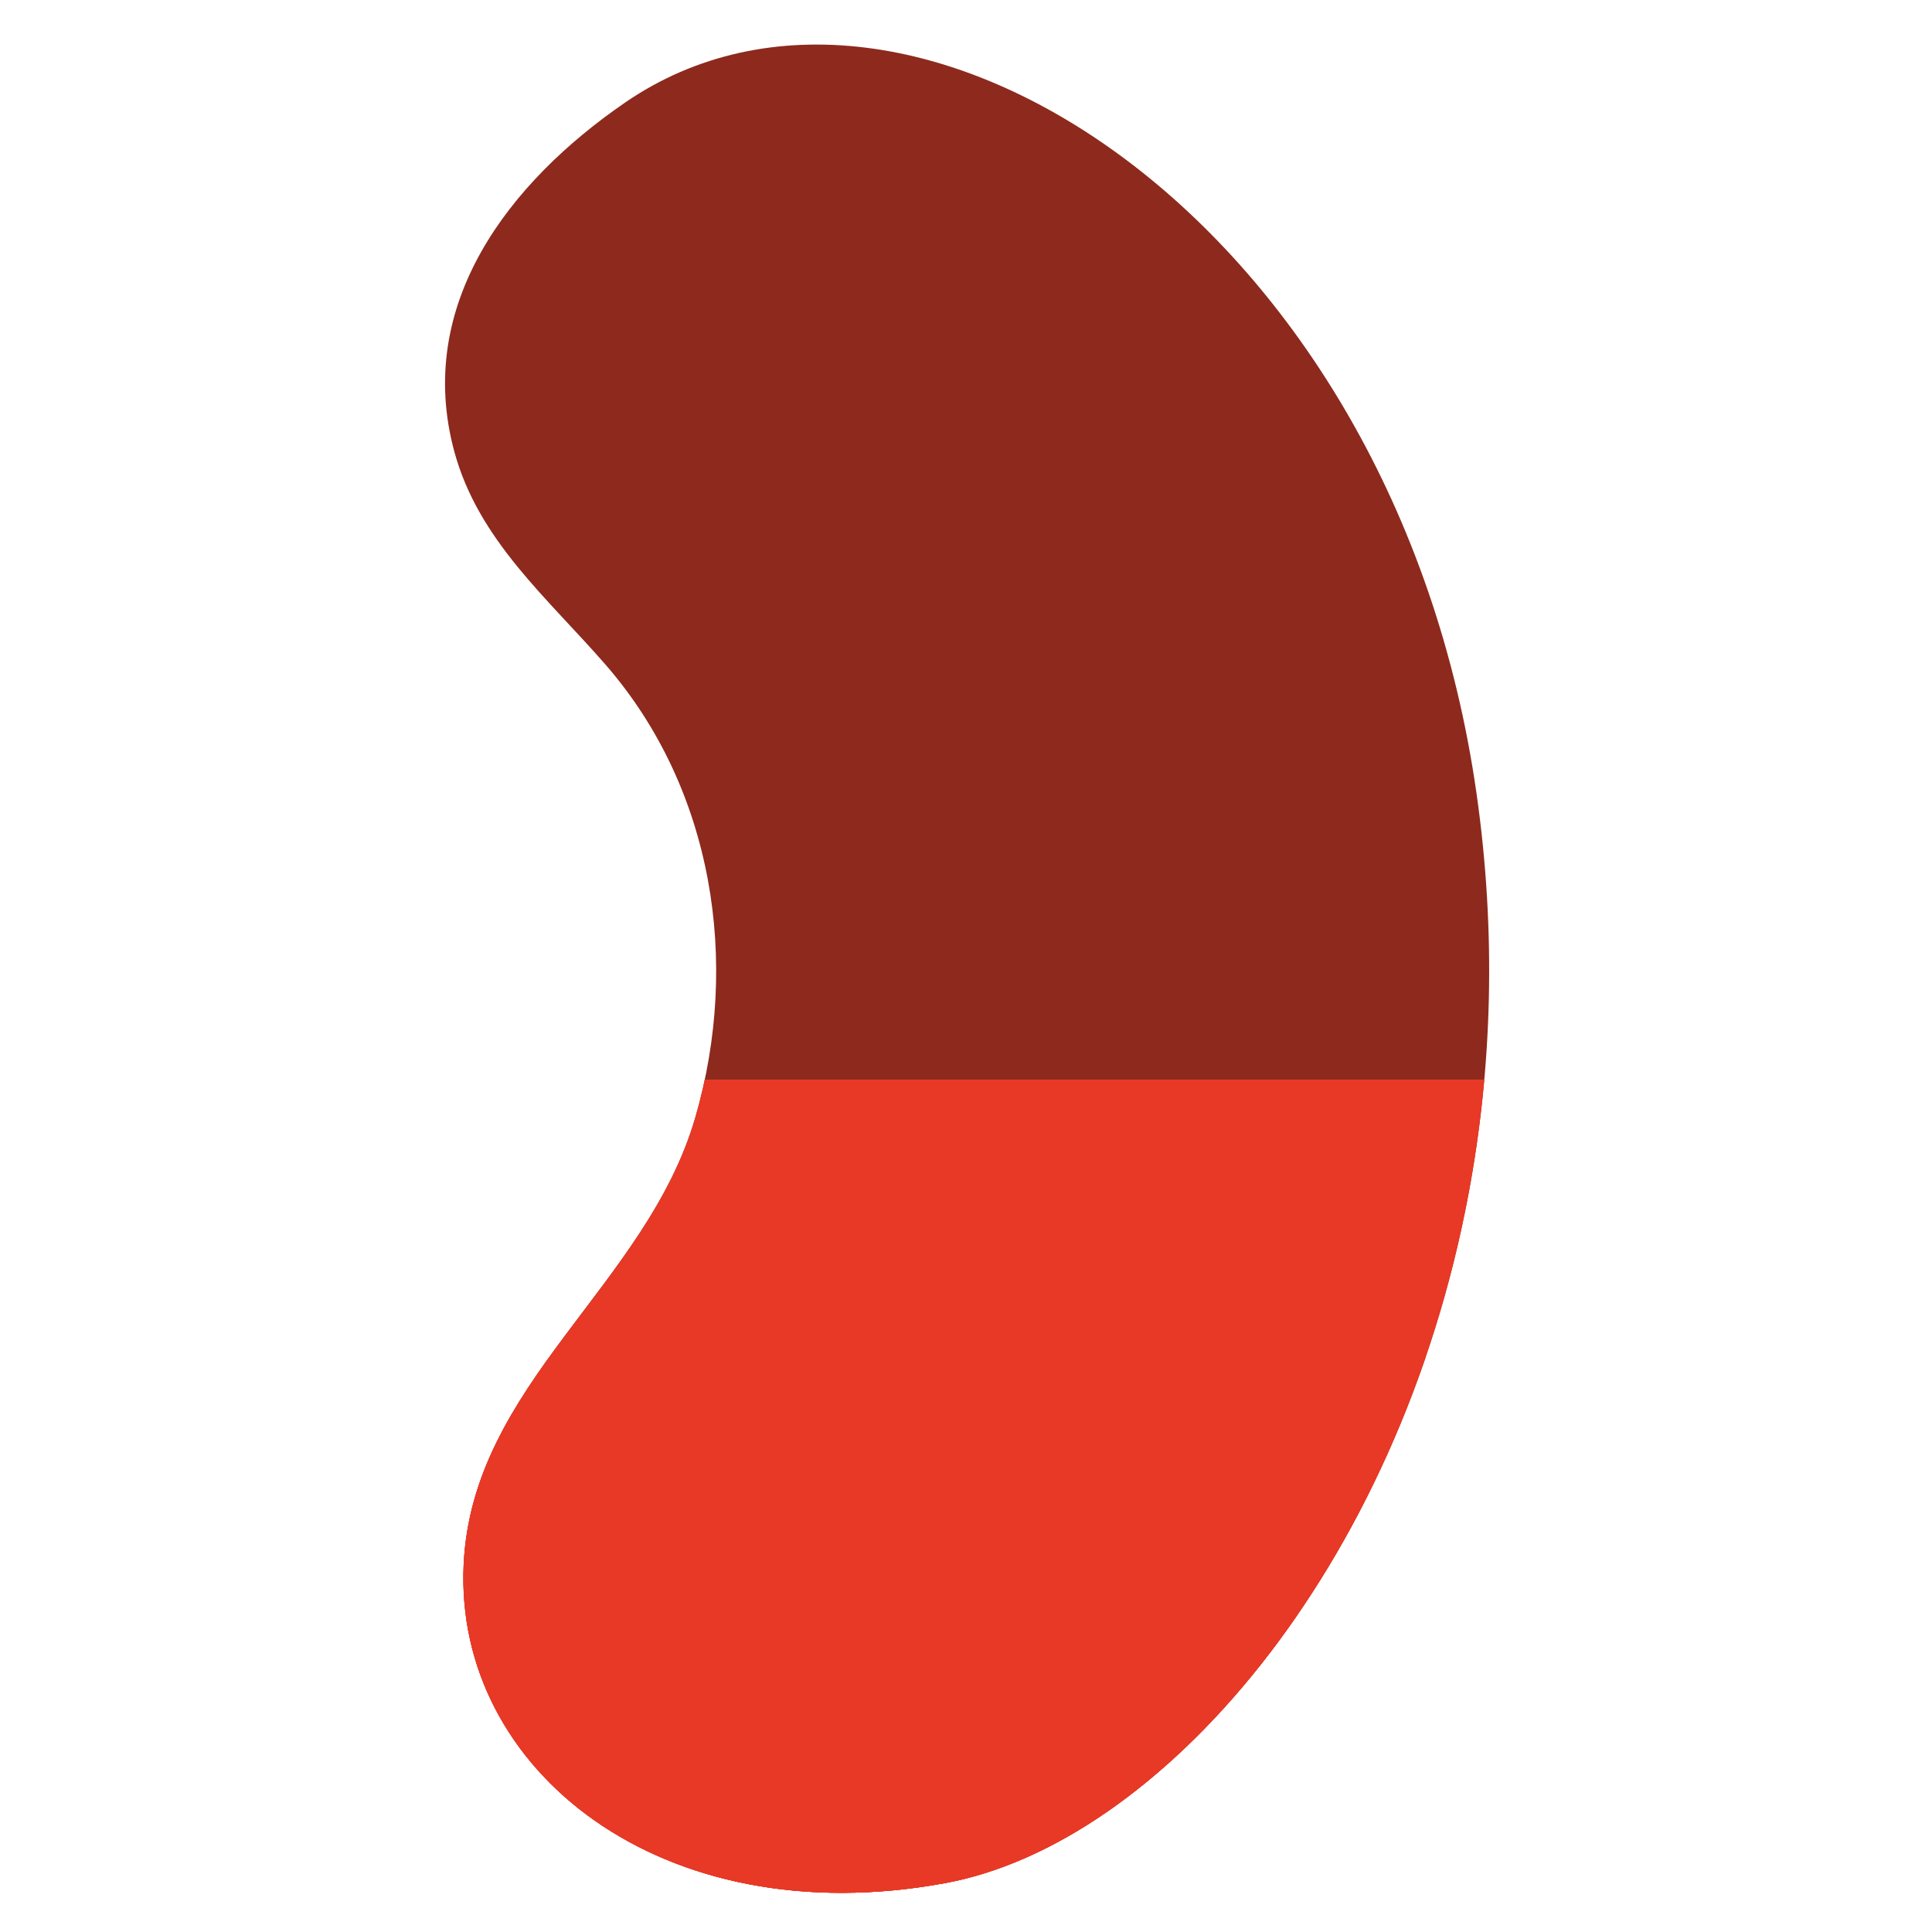 <svg xmlns="http://www.w3.org/2000/svg" xmlns:xlink="http://www.w3.org/1999/xlink" id="Layer_1" x="0px" y="0px" viewBox="0 0 360 360" style="enable-background:new 0 0 360 360;" xml:space="preserve"><style type="text/css">	.st0{fill:#8D2A1D;}	.st1{fill:none;}	.st2{clip-path:url(#SVGID_00000047773408759498963170000008730974864882357404_);fill:#2F1414;}	.st3{clip-path:url(#SVGID_00000137113537418697082190000004105987532088079530_);fill:#4C2423;}	.st4{clip-path:url(#SVGID_00000041287541096185069020000012196709660934698406_);fill:#4C2423;}	.st5{clip-path:url(#SVGID_00000147213730792048670300000002734552683890350479_);fill:#E83926;}	.st6{clip-path:url(#SVGID_00000132081795162115711670000017244823425796016543_);fill:#E83926;}	.st7{clip-path:url(#SVGID_00000082331084830530370020000016915320475405085118_);fill:#E83926;}	.st8{clip-path:url(#SVGID_00000110473030740946678410000008984163841957225345_);fill:#E95524;}	.st9{clip-path:url(#SVGID_00000049211432722491017470000016059719303138430103_);fill:#E95524;}	.st10{clip-path:url(#SVGID_00000121252656150699457660000010892868500701601156_);fill:#E95524;}	.st11{clip-path:url(#SVGID_00000130617637397244679690000007248106153191738773_);fill:#E95524;}	.st12{clip-path:url(#SVGID_00000021826502929290031120000005850641561954399670_);fill:#7BCAB0;}	.st13{clip-path:url(#SVGID_00000155131289315830660700000003217688890420074397_);fill:#F99D1C;}	.st14{clip-path:url(#SVGID_00000153666603159607531380000012702975927989356161_);fill:#F99D1C;}	.st15{clip-path:url(#SVGID_00000032648379085941613710000008099608479274989242_);fill:#F99D1C;}	.st16{clip-path:url(#SVGID_00000116916162854649375070000010037948683869159352_);fill:#F99D1C;}	.st17{clip-path:url(#SVGID_00000050645122590473900510000005950091858907595680_);fill:#F99D1C;}	.st18{clip-path:url(#SVGID_00000116927175685977817890000007000731210462872204_);fill:#72BF44;}	.st19{clip-path:url(#SVGID_00000116927175685977817890000007000731210462872204_);fill:#E8D519;}	.st20{clip-path:url(#SVGID_00000132773278196990040780000016127400087455911043_);fill:#7BCAB0;}	.st21{clip-path:url(#SVGID_00000181768037136778553600000013289292206704804263_);fill:#72BF44;}	.st22{clip-path:url(#SVGID_00000054258517558955391840000014111563095921890479_);fill:#72BF44;}	.st23{clip-path:url(#SVGID_00000124156779685036825580000009277698618111913361_);fill:#72BF44;}	.st24{clip-path:url(#SVGID_00000063624489117105299510000017908491211315002019_);fill:#72BF44;}	.st25{clip-path:url(#SVGID_00000026853830895878524390000003800610681301593763_);fill:#72BF44;}</style><path class="st0" d="M86.39,291.65c-1.7,38.09,36.82,68.98,89.71,59.24c39.85-7.33,84.51-58.37,97.59-128.7 c4.29-23.03,5.19-48.11,1.43-74.41C259.88,41.15,169.32-17.26,116.43,19.14C94.81,34.01,77.24,56.73,84.65,84.13 c4.5,16.6,17.44,27.34,28.26,39.81c20.02,23.06,25.03,55.33,16.66,84.26C120.45,239.66,87.89,257.93,86.39,291.65"></path><rect x="82.93" y="8.31" class="st1" width="194.54" height="344.4"></rect><g>	<defs>		<path id="SVGID_00000032623465290692960070000007153452244277050012_" d="M86.39,291.65c-1.7,38.09,36.82,68.98,89.71,59.24   c39.85-7.33,84.51-58.37,97.59-128.7c4.29-23.03,5.19-48.11,1.43-74.41C259.88,41.15,169.32-17.26,116.43,19.14   C94.81,34.01,77.24,56.73,84.65,84.13c4.5,16.6,17.44,27.34,28.26,39.81c20.02,23.06,25.03,55.33,16.66,84.26   C120.45,239.66,87.89,257.93,86.39,291.65"></path>	</defs>	<clipPath id="SVGID_00000014631634090530919000000015666018258794846632_">		<use xlink:href="#SVGID_00000032623465290692960070000007153452244277050012_" style="overflow:visible;"></use>	</clipPath>			<rect x="59.84" y="201.17" style="clip-path:url(#SVGID_00000014631634090530919000000015666018258794846632_);fill:#E83926;" width="344.4" height="151.54"></rect></g><g>	<defs>		<path id="SVGID_00000075853453811899915020000005299485376196153789_" d="M86.39,291.65c-1.7,38.09,36.82,68.98,89.71,59.24   c39.85-7.33,84.51-58.37,97.59-128.7c4.29-23.03,5.19-48.11,1.43-74.41C259.88,41.15,169.32-17.26,116.43,19.14   C94.81,34.01,77.24,56.73,84.65,84.13c4.5,16.6,17.44,27.34,28.26,39.81c20.02,23.06,25.03,55.33,16.66,84.26   C120.45,239.66,87.89,257.93,86.39,291.65"></path>	</defs>	<clipPath id="SVGID_00000011001591759755327530000015196366312380160182_">		<use xlink:href="#SVGID_00000075853453811899915020000005299485376196153789_" style="overflow:visible;"></use>	</clipPath>			<rect x="15.6" y="252.83" style="clip-path:url(#SVGID_00000011001591759755327530000015196366312380160182_);fill:#E83926;" width="344.4" height="99.88"></rect></g><g>	<defs>		<path id="SVGID_00000136374960595088886690000000211540507707121327_" d="M86.39,291.65c-1.7,38.09,36.82,68.98,89.71,59.24   c39.85-7.33,84.51-58.37,97.59-128.7c4.29-23.03,5.19-48.11,1.43-74.41C259.88,41.15,169.32-17.26,116.43,19.14   C94.81,34.01,77.24,56.73,84.65,84.13c4.5,16.6,17.44,27.34,28.26,39.81c20.02,23.06,25.03,55.33,16.66,84.26   C120.45,239.66,87.89,257.93,86.39,291.65"></path>	</defs>	<clipPath id="SVGID_00000029758383978089015230000001756031014240317086_">		<use xlink:href="#SVGID_00000136374960595088886690000000211540507707121327_" style="overflow:visible;"></use>	</clipPath>			<rect x="27.65" y="301.05" style="clip-path:url(#SVGID_00000029758383978089015230000001756031014240317086_);fill:#E83926;" width="344.4" height="51.66"></rect></g></svg>